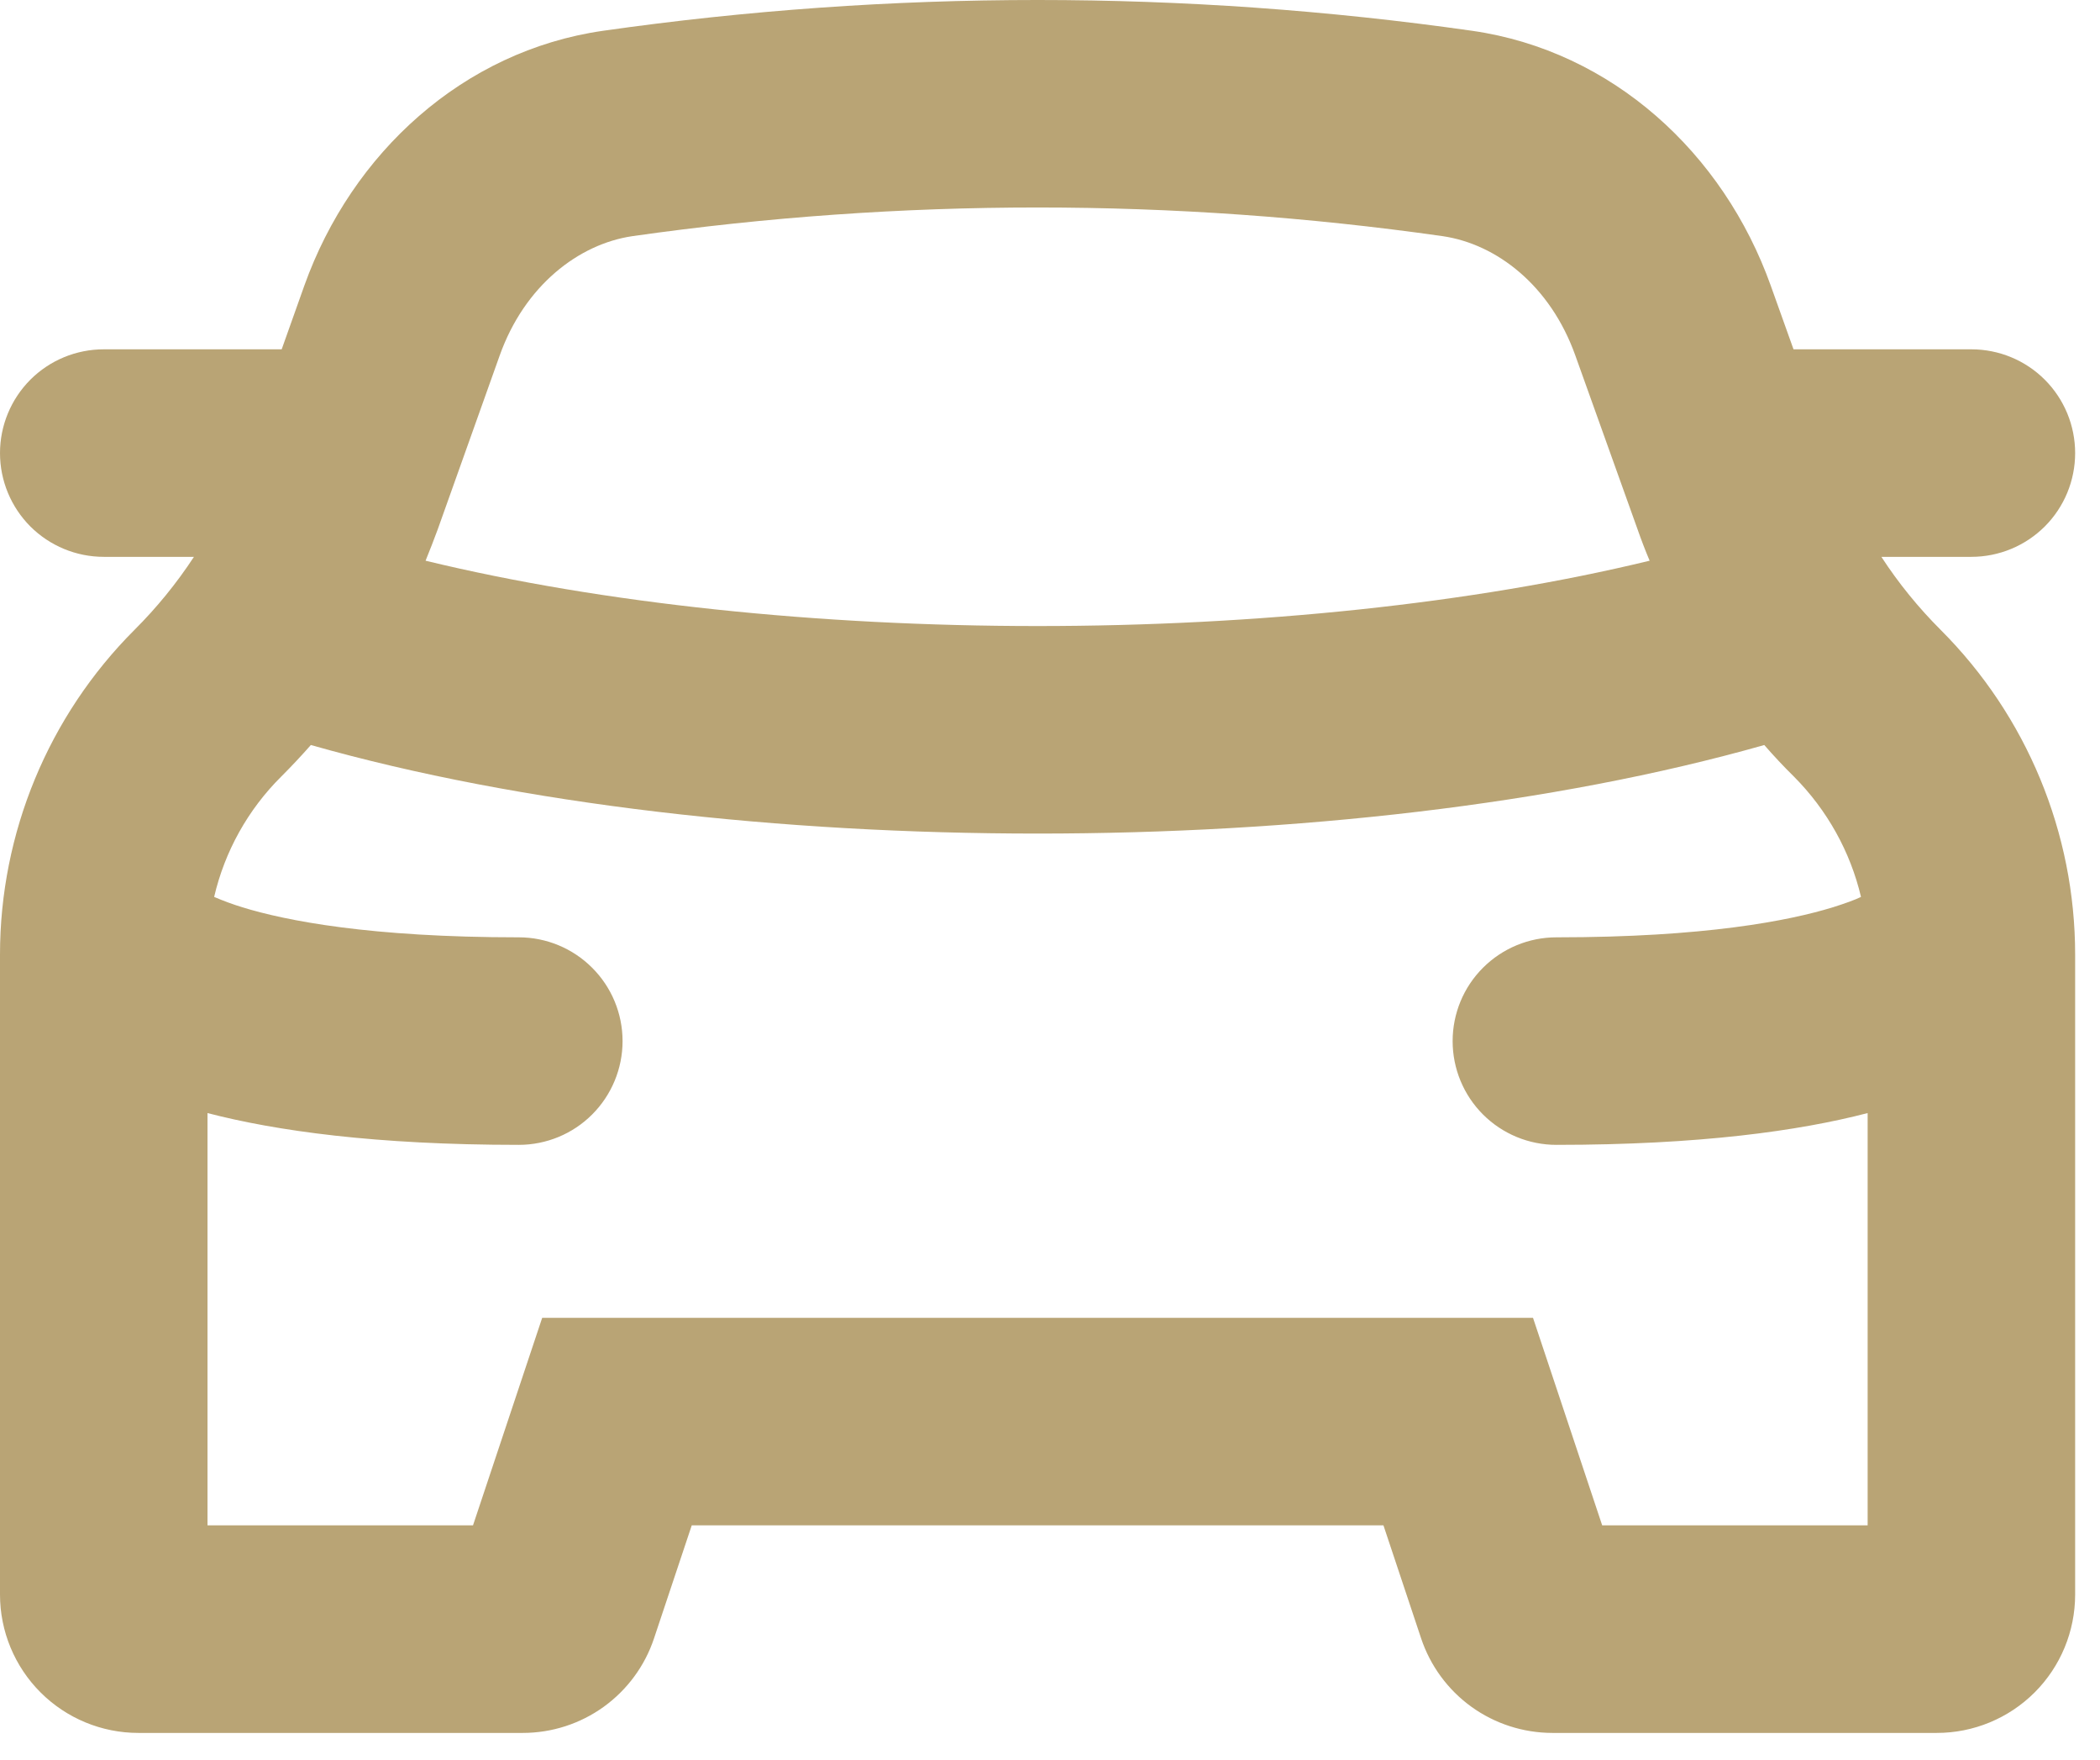 <svg width="37" height="31" viewBox="0 0 37 31" fill="none" xmlns="http://www.w3.org/2000/svg">
<path fill-rule="evenodd" clip-rule="evenodd" d="M12.188 23.216H9.553L8.719 25.717L8.334 26.872H3.656V19.609C4.865 19.923 6.613 20.169 9.141 20.169C9.625 20.169 10.091 19.977 10.433 19.634C10.776 19.291 10.969 18.826 10.969 18.341C10.969 17.856 10.776 17.391 10.433 17.049C10.091 16.706 9.625 16.513 9.141 16.513C6.525 16.513 5.041 16.221 4.271 15.984C4.102 15.932 3.936 15.871 3.773 15.801C3.96 14.997 4.37 14.262 4.955 13.681C5.134 13.502 5.308 13.317 5.477 13.125C9.194 14.18 13.772 14.685 18.281 14.685C22.791 14.685 27.368 14.18 31.085 13.125C31.253 13.318 31.427 13.504 31.607 13.681C32.194 14.271 32.602 15.007 32.789 15.801C32.682 15.853 32.516 15.914 32.292 15.984C31.522 16.221 30.037 16.513 27.422 16.513C26.937 16.513 26.472 16.706 26.129 17.049C25.786 17.391 25.594 17.856 25.594 18.341C25.594 18.826 25.786 19.291 26.129 19.634C26.472 19.977 26.937 20.169 27.422 20.169C29.95 20.169 31.697 19.923 32.906 19.609V26.872H28.229L27.844 25.717L27.01 23.216H12.188ZM29.065 9.878C25.945 10.634 22.142 11.029 18.281 11.029C14.42 11.029 10.618 10.634 7.498 9.878C7.572 9.696 7.644 9.513 7.712 9.327L8.804 6.263C9.243 5.032 10.194 4.299 11.144 4.16C15.878 3.487 20.682 3.487 25.416 4.16C26.371 4.299 27.317 5.032 27.756 6.263L28.853 9.327C28.918 9.513 28.988 9.696 29.065 9.878ZM25.038 28.861L24.375 26.872H12.188L11.524 28.861C11.363 29.347 11.052 29.769 10.637 30.069C10.222 30.368 9.723 30.529 9.211 30.529H2.438C1.791 30.529 1.171 30.272 0.714 29.815C0.257 29.358 0 28.738 0 28.091V16.818C0 14.673 0.853 12.613 2.369 11.097C2.762 10.705 3.113 10.274 3.417 9.81H1.828C1.343 9.81 0.878 9.617 0.535 9.275C0.193 8.932 0 8.467 0 7.982C0 7.497 0.193 7.032 0.535 6.689C0.878 6.346 1.343 6.154 1.828 6.154H4.963L5.362 5.032C6.199 2.692 8.161 0.898 10.62 0.543C15.702 -0.181 20.861 -0.181 25.942 0.543C28.402 0.898 30.364 2.692 31.2 5.035L31.6 6.154H34.734C35.219 6.154 35.684 6.346 36.027 6.689C36.37 7.032 36.562 7.497 36.562 7.982C36.562 8.467 36.37 8.932 36.027 9.275C35.684 9.617 35.219 9.81 34.734 9.81H33.148C33.451 10.275 33.8 10.704 34.193 11.097C35.71 12.614 36.562 14.672 36.562 16.818V28.091C36.562 28.738 36.306 29.358 35.849 29.815C35.392 30.272 34.772 30.529 34.125 30.529H27.349C26.837 30.528 26.339 30.367 25.924 30.068C25.51 29.769 25.2 29.347 25.038 28.861Z" fill="#B9A475"/>
</svg>
